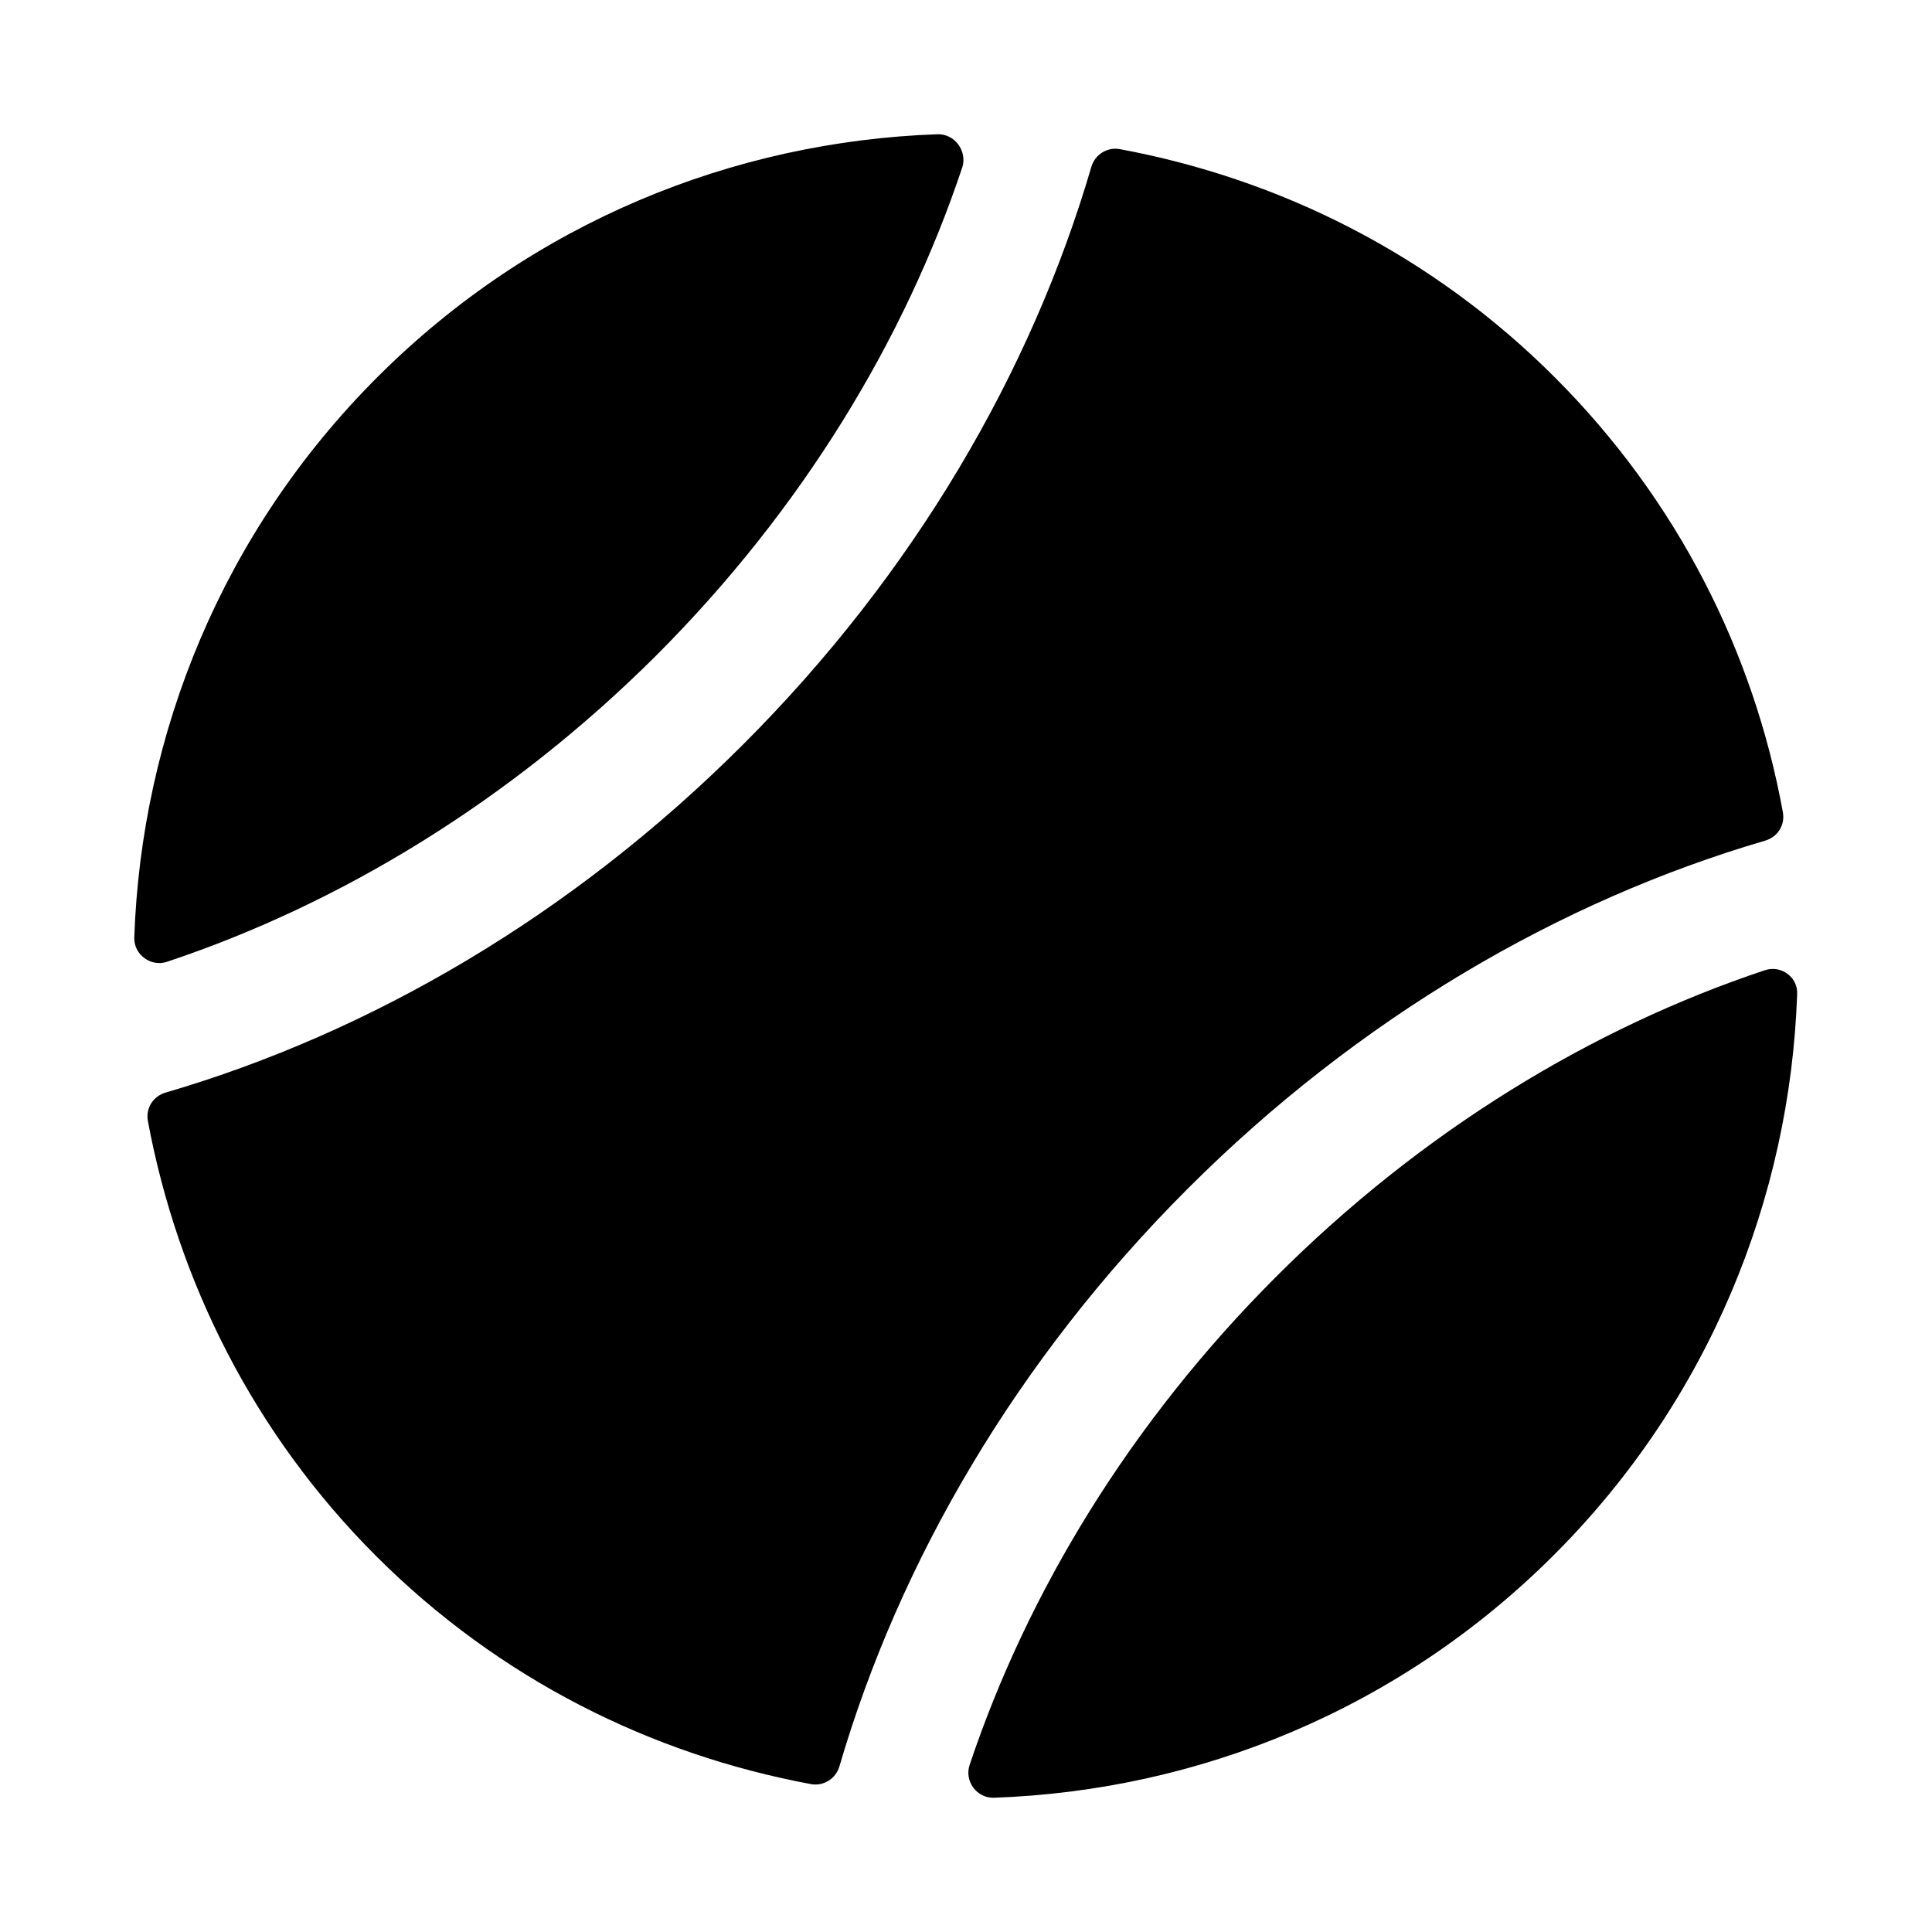 <?xml version="1.0" encoding="UTF-8"?>
<!-- Uploaded to: ICON Repo, www.svgrepo.com, Generator: ICON Repo Mixer Tools -->
<svg fill="#000000" width="800px" height="800px" version="1.1" viewBox="144 144 512 512" xmlns="http://www.w3.org/2000/svg">
 <g>
  <path d="m556.02 243.98c-32.59-32.59-72.895-52.586-115.25-60.457-3.305-0.629-6.613 1.418-7.559 4.723-15.902 54.316-46.918 107.69-92.262 153.03s-98.715 76.359-153.03 92.262c-3.305 0.945-5.352 4.094-4.723 7.559 7.871 42.195 27.867 82.656 60.457 115.25s72.895 52.586 115.25 60.457c3.305 0.629 6.613-1.418 7.559-4.723 15.902-54.316 46.918-107.69 92.262-153.03s98.715-76.359 153.03-92.262c3.305-0.945 5.352-4.094 4.723-7.559-7.715-42.352-27.867-82.656-60.457-115.25z"/>
  <path d="m611.76 401.1c-45.816 15.273-90.844 42.508-129.57 81.238-38.73 38.73-65.969 83.758-81.238 129.42-1.418 4.25 1.891 8.816 6.453 8.66 54.004-1.891 107.38-23.301 148.46-64.395 41.094-41.094 62.504-94.621 64.395-148.46 0.316-4.57-4.25-7.875-8.5-6.457zm-219.32-221.52c-54.004 1.891-107.38 23.301-148.46 64.395-41.094 41.09-62.504 94.461-64.395 148.46-0.156 4.566 4.41 7.871 8.66 6.453 45.816-15.273 90.844-42.508 129.57-81.082 38.73-38.73 65.969-83.758 81.238-129.57 1.258-4.25-2.047-8.812-6.613-8.656z"/>
 </g>
</svg>